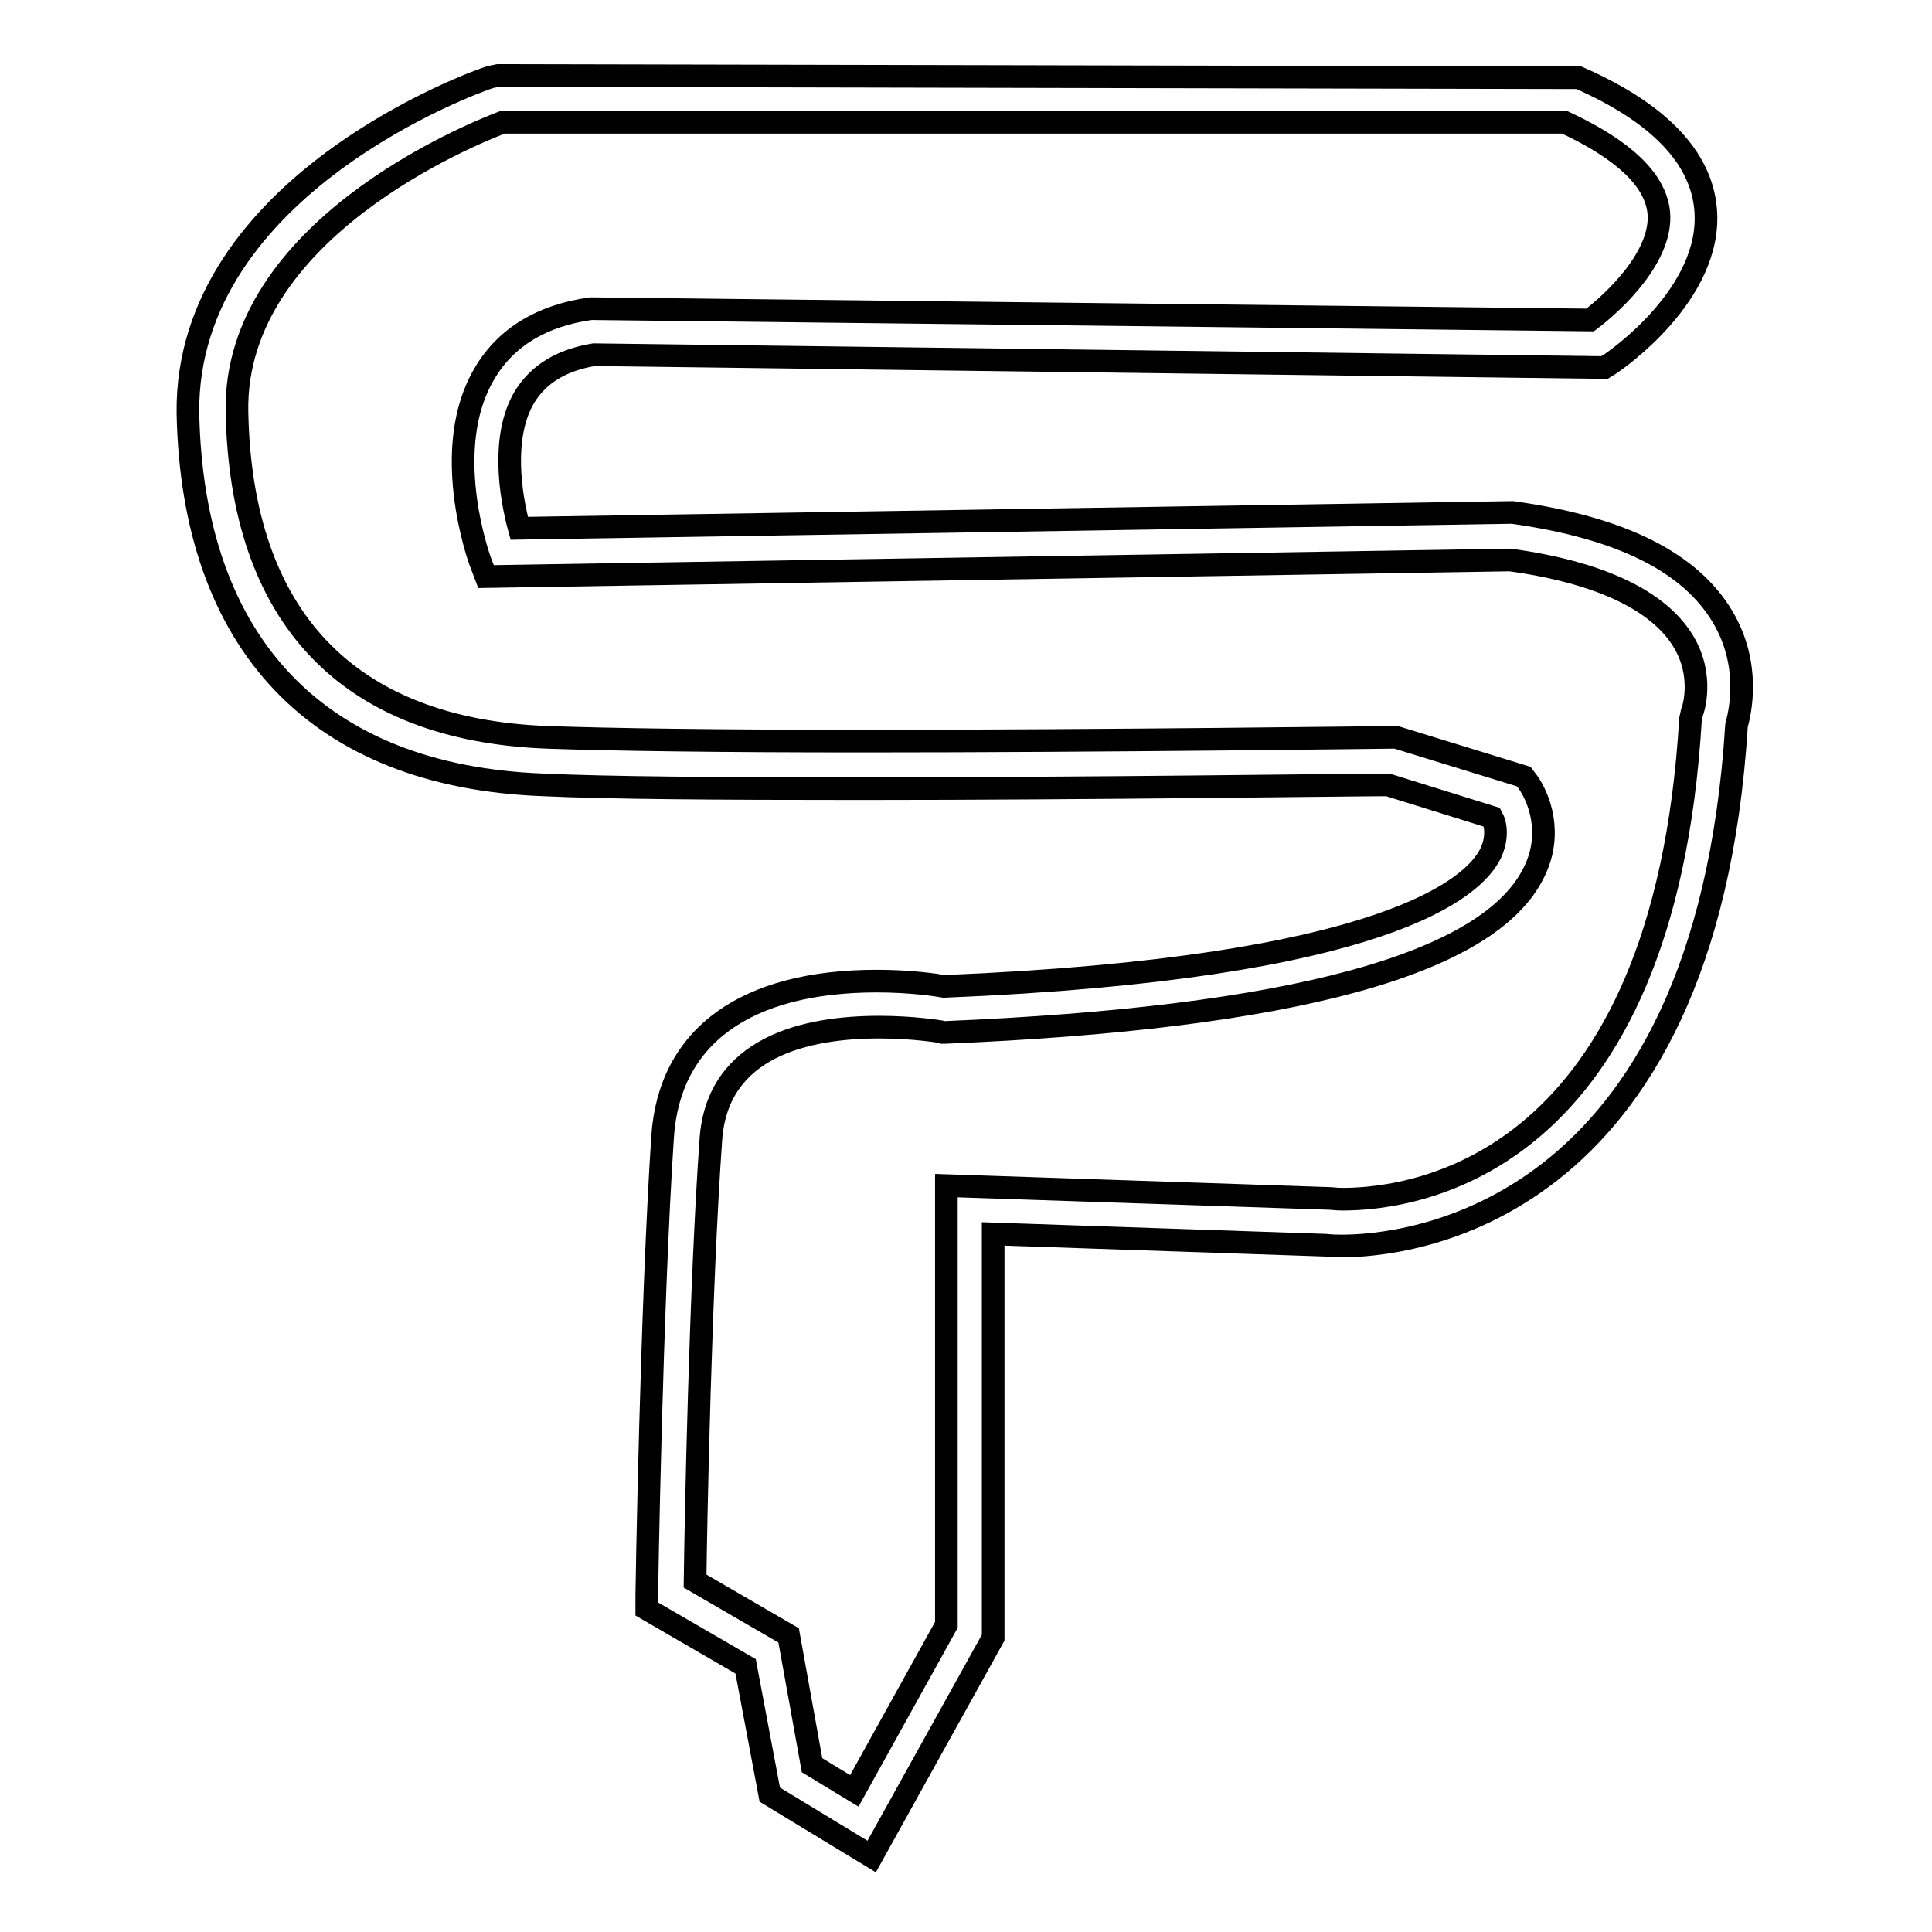 <?xml version="1.0" encoding="utf-8"?>
<!-- Svg Vector Icons : http://www.onlinewebfonts.com/icon -->
<!DOCTYPE svg PUBLIC "-//W3C//DTD SVG 1.1//EN" "http://www.w3.org/Graphics/SVG/1.1/DTD/svg11.dtd">
<svg version="1.1" xmlns="http://www.w3.org/2000/svg" xmlns:xlink="http://www.w3.org/1999/xlink" x="0px" y="0px" viewBox="0 0 256 256" enable-background="new 0 0 256 256" xml:space="preserve">
<g><g><path stroke-width="3" fill-opacity="0" stroke="#000000"  d="M115.5,246l-13.5-8.2l-3.2-17l-13.1-7.6l0-1.8c0-0.4,0.6-38.1,2.1-60.8c0.9-13.3,11-20.6,28.4-20.6c4.3,0,7.8,0.5,8.9,0.7c58.6-2.4,70.2-13.1,72.4-17.6c1-2.1,0.7-3.9,0.2-4.8l-13.8-4.3c-4.5,0-39.1,0.5-69.9,0.5c-19.3,0-33.4-0.1-42-0.5c-29.8-1.1-46.5-18.6-47.1-49.3C24.6,24.5,63.3,10.7,65,10.2l1-0.2l143.2,0.3c10.5,4.6,16.2,10.5,16.8,17.4c1,11.2-12,20.1-12.6,20.5l-0.8,0.5L78.7,47c-4.2,0.7-7.3,2.5-9.2,5.6c-3.1,5.2-1.9,13-0.7,17.4l131.6-2.1c14.4,2,23.6,6.6,27.9,13.9c3.7,6.3,2.3,12.5,1.8,14.3c-4.1,65.7-44.3,69-52.3,69c-1.4,0-2.1-0.1-2.1-0.1l-44.1-1.5V217L115.5,246L115.5,246z M107.6,233.9l5.6,3.4l12.2-22v-58.2l50.8,1.7c0.3,0,0.8,0.1,1.7,0.1c9.9,0,42.6-4.6,46.1-63.6l0.2-0.9c0.1-0.2,1.7-4.8-1.2-9.5c-3.3-5.4-11.2-9.1-22.9-10.7L64.4,76.4l-0.8-2.1c-0.2-0.6-5.3-14.9,0.6-24.8c2.8-4.8,7.6-7.7,14.1-8.6l132.4,1.5c3.3-2.5,9.6-8.5,9.1-14.2c-0.5-5.4-6.9-9.4-12.5-12H66.6c-4.2,1.6-35.6,14.3-35.2,38.3c0.5,27.3,14.7,42.2,41.1,43.2c8.4,0.3,22.5,0.5,41.7,0.5c32.8,0,69.9-0.5,70.3-0.5h0.5l16.9,5.2l0.6,0.8c1.4,2,3.3,6.7,0.8,11.8c-5.9,12.3-32.2,19.4-78.1,21.3l-0.3,0l-0.3-0.1c0,0-3.5-0.6-8.1-0.6c-9.7,0-21.4,2.6-22.3,14.8c-1.4,19.6-2,50.8-2.1,58.6l12.4,7.2L107.6,233.9L107.6,233.9z"/></g></g>
</svg>